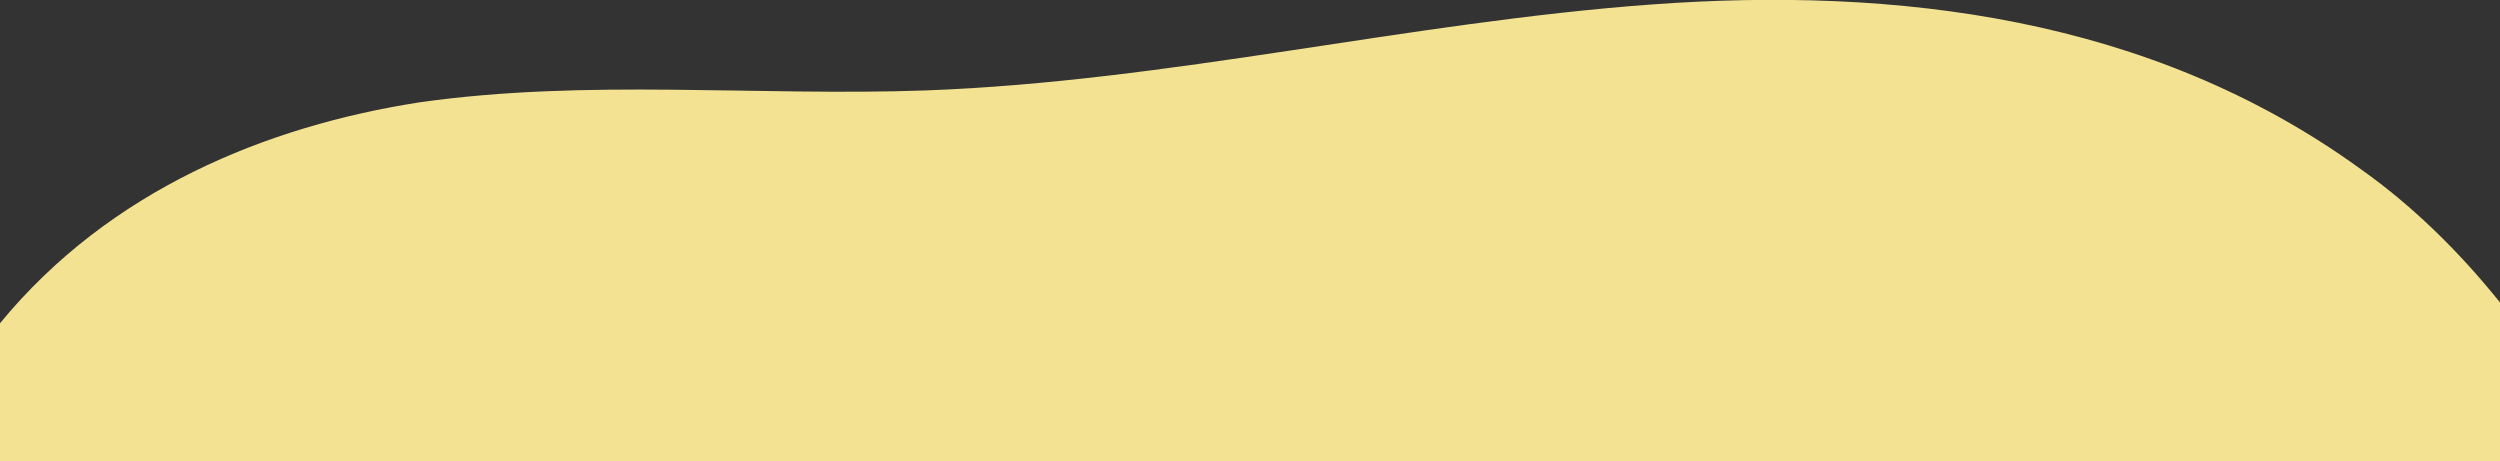 <?xml version="1.0" encoding="utf-8"?>
<!-- Generator: Adobe Illustrator 27.7.0, SVG Export Plug-In . SVG Version: 6.00 Build 0)  -->
<svg version="1.1" id="_レイヤー_2" xmlns="http://www.w3.org/2000/svg" xmlns:xlink="http://www.w3.org/1999/xlink" x="0px"
	 y="0px" viewBox="0 0 168.6 31.1" style="enable-background:new 0 0 168.6 31.1;" xml:space="preserve">
<rect x="0" y="0" width="168.6" height="31.1" fill="#333333" stroke="none"/>
<style type="text/css">
	.st0{fill:#FFFFFF;}
	.st1{fill:#F2E291;}
</style>
<g id="_レイヤー_1-2">
	<path class="st0" d="M0,31.1V20.5l0,0V31.1h168.6v-9.3l0,0v9.3L0,31.1L0,31.1z"/>
	<path class="st1" d="M168.6,31.1V20.4c-2.8-3.5-6-6.6-9.4-9C145,1.1,127.8-0.9,111.4,0.3s-32.6,5.2-49,5.8
		C51,6.5,39.6,5.3,28.3,6.9C18,8.5,7.4,12.8,0,21.8l0,9.3C0,31.1,168.6,31.1,168.6,31.1z"/>
</g>
</svg>
